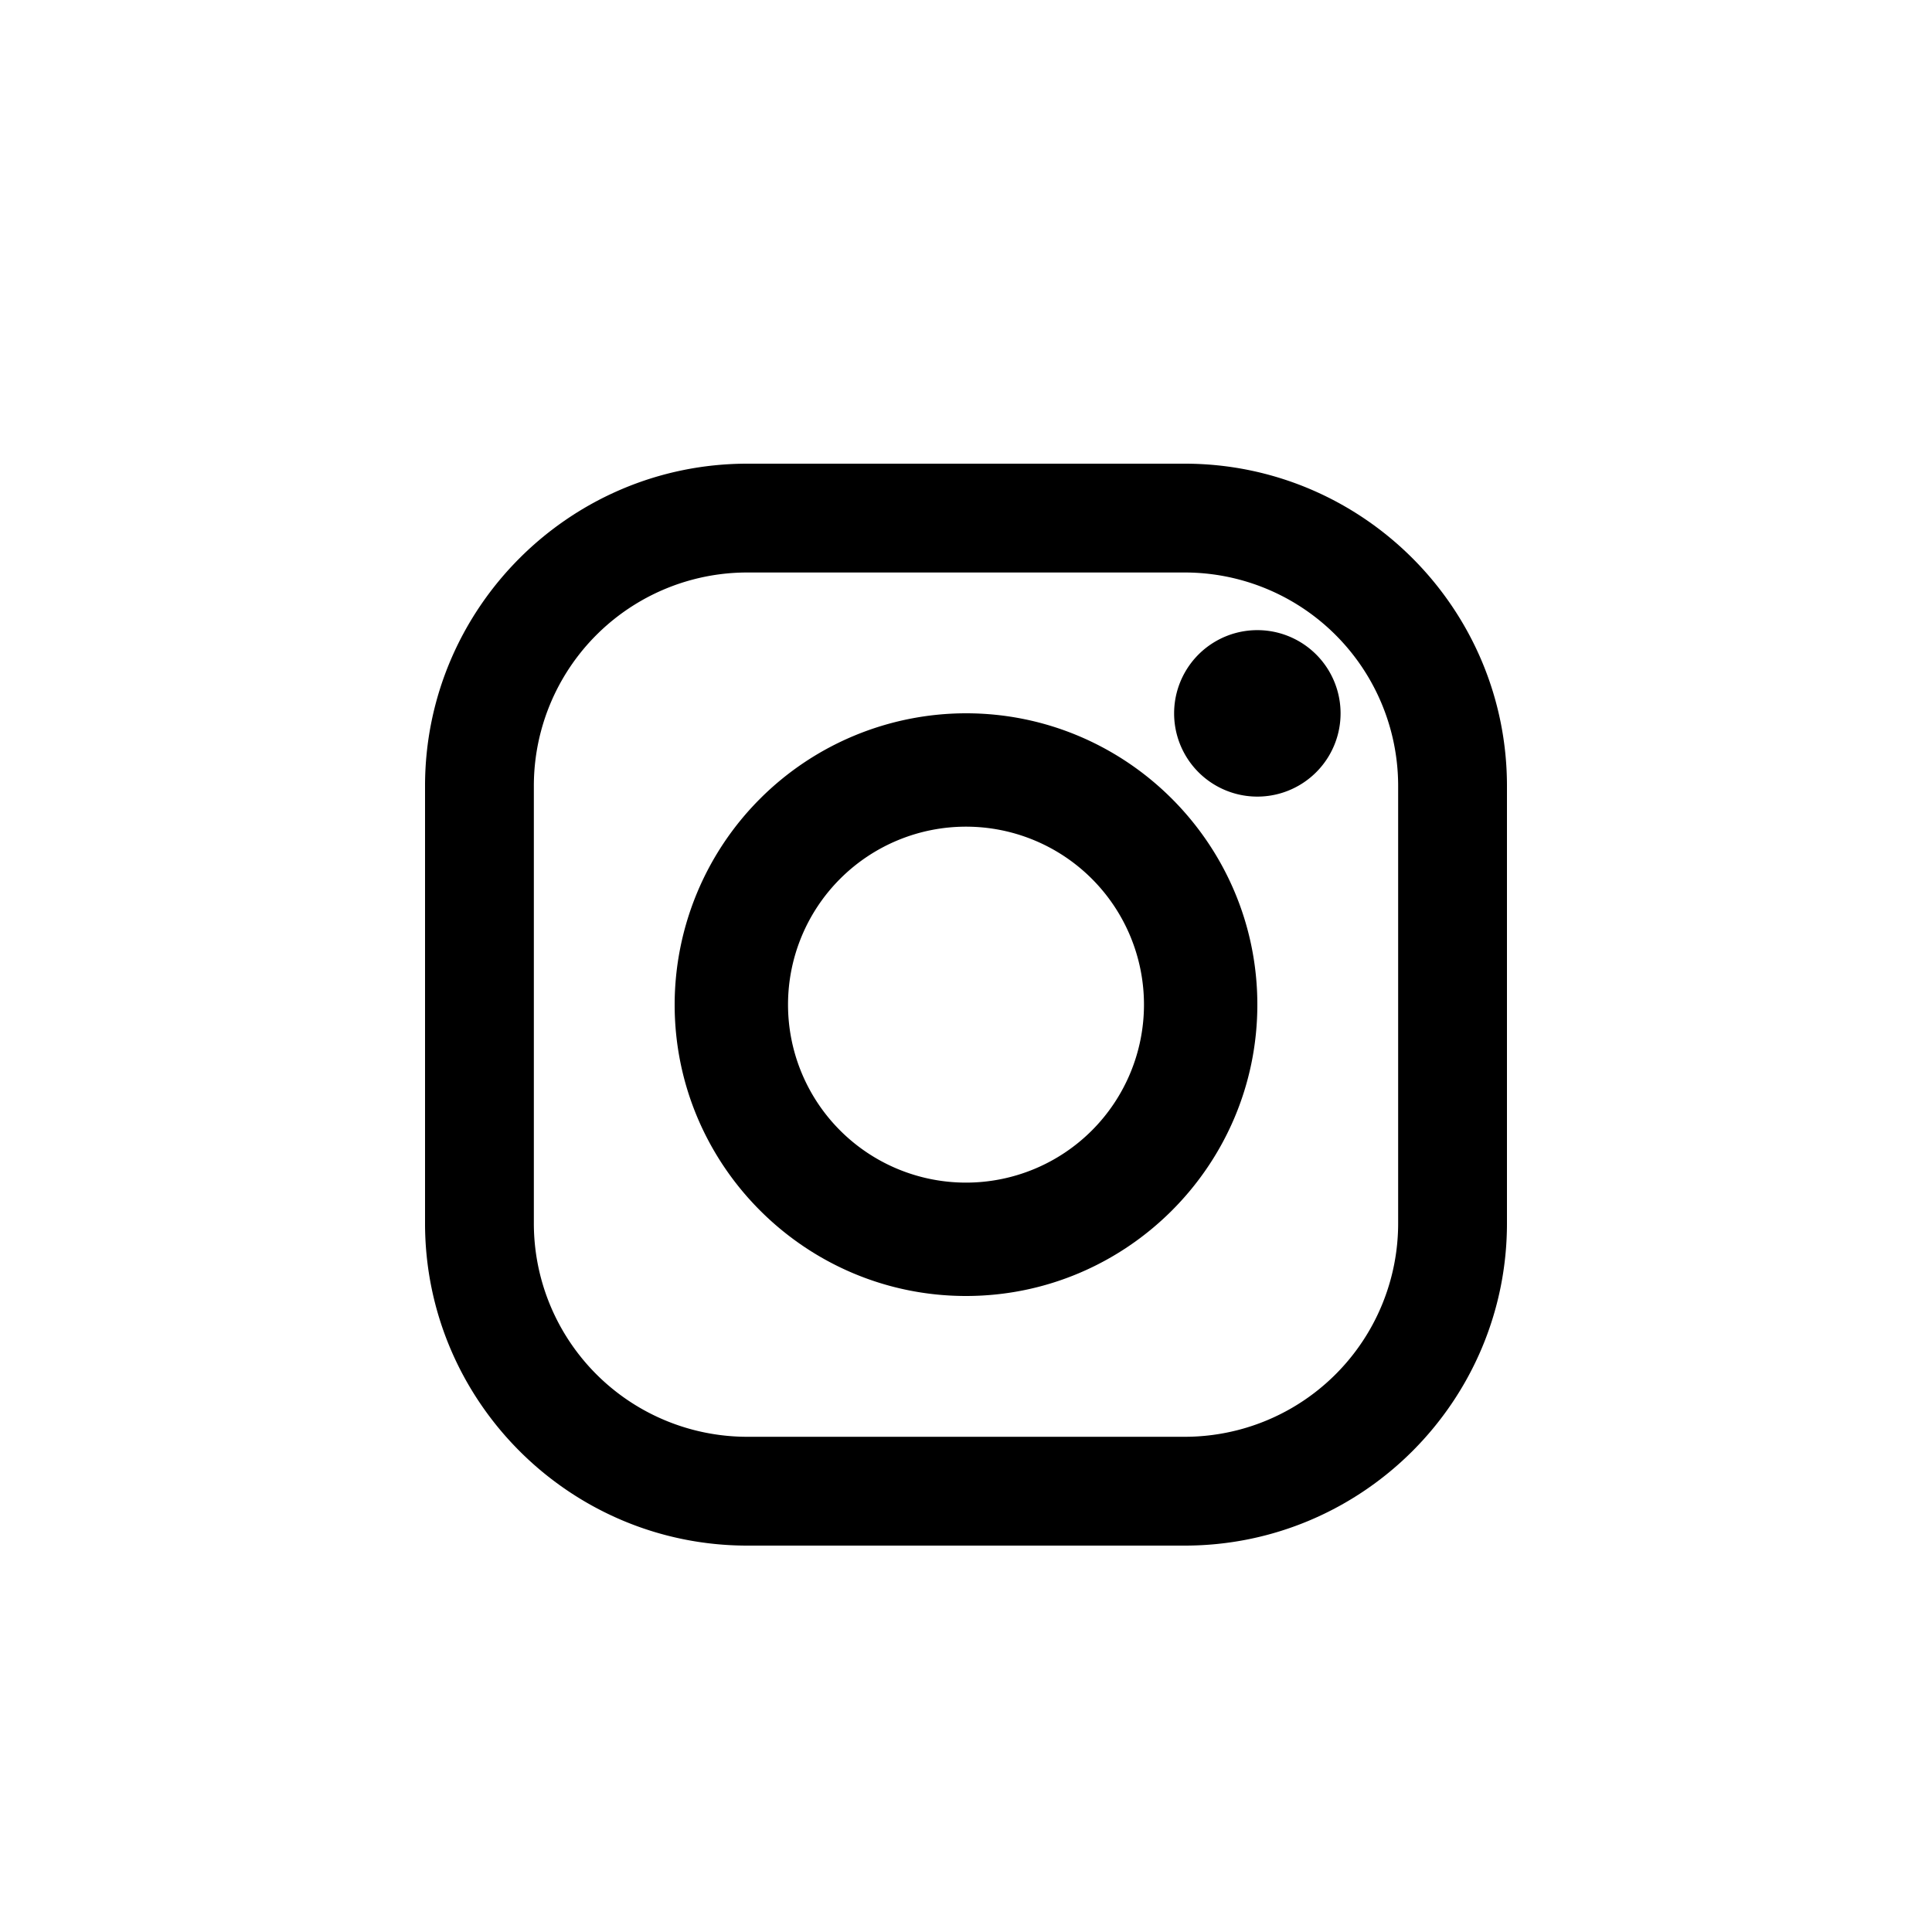 <svg viewBox="0 0 25 25" fill="none" xmlns="http://www.w3.org/2000/svg" id="instagram" class="v-icon__icon v-icon__icon--instagram"><path d="M15.33 6H9.67C7.372 6 5.5 7.871 5.5 10.17v5.66C5.5 18.128 7.371 20 9.67 20h5.66c2.299 0 4.17-1.871 4.17-4.17v-5.66C19.5 7.872 17.629 6 15.33 6zm2.762 9.83a2.762 2.762 0 01-2.763 2.762H9.671a2.762 2.762 0 01-2.763-2.763v-5.658a2.762 2.762 0 012.763-2.763h5.658a2.762 2.762 0 012.763 2.763v5.658z" fill="currentColor"/><path d="M12.5 9.23A3.774 3.774 0 008.73 13c0 2.078 1.692 3.77 3.77 3.77 2.078 0 3.77-1.692 3.77-3.77 0-2.078-1.692-3.77-3.77-3.77zm0 6.073a2.303 2.303 0 110-4.606 2.303 2.303 0 010 4.606zM16.27 10.308a1.077 1.077 0 100-2.154 1.077 1.077 0 000 2.154z" fill="currentColor"/></svg>